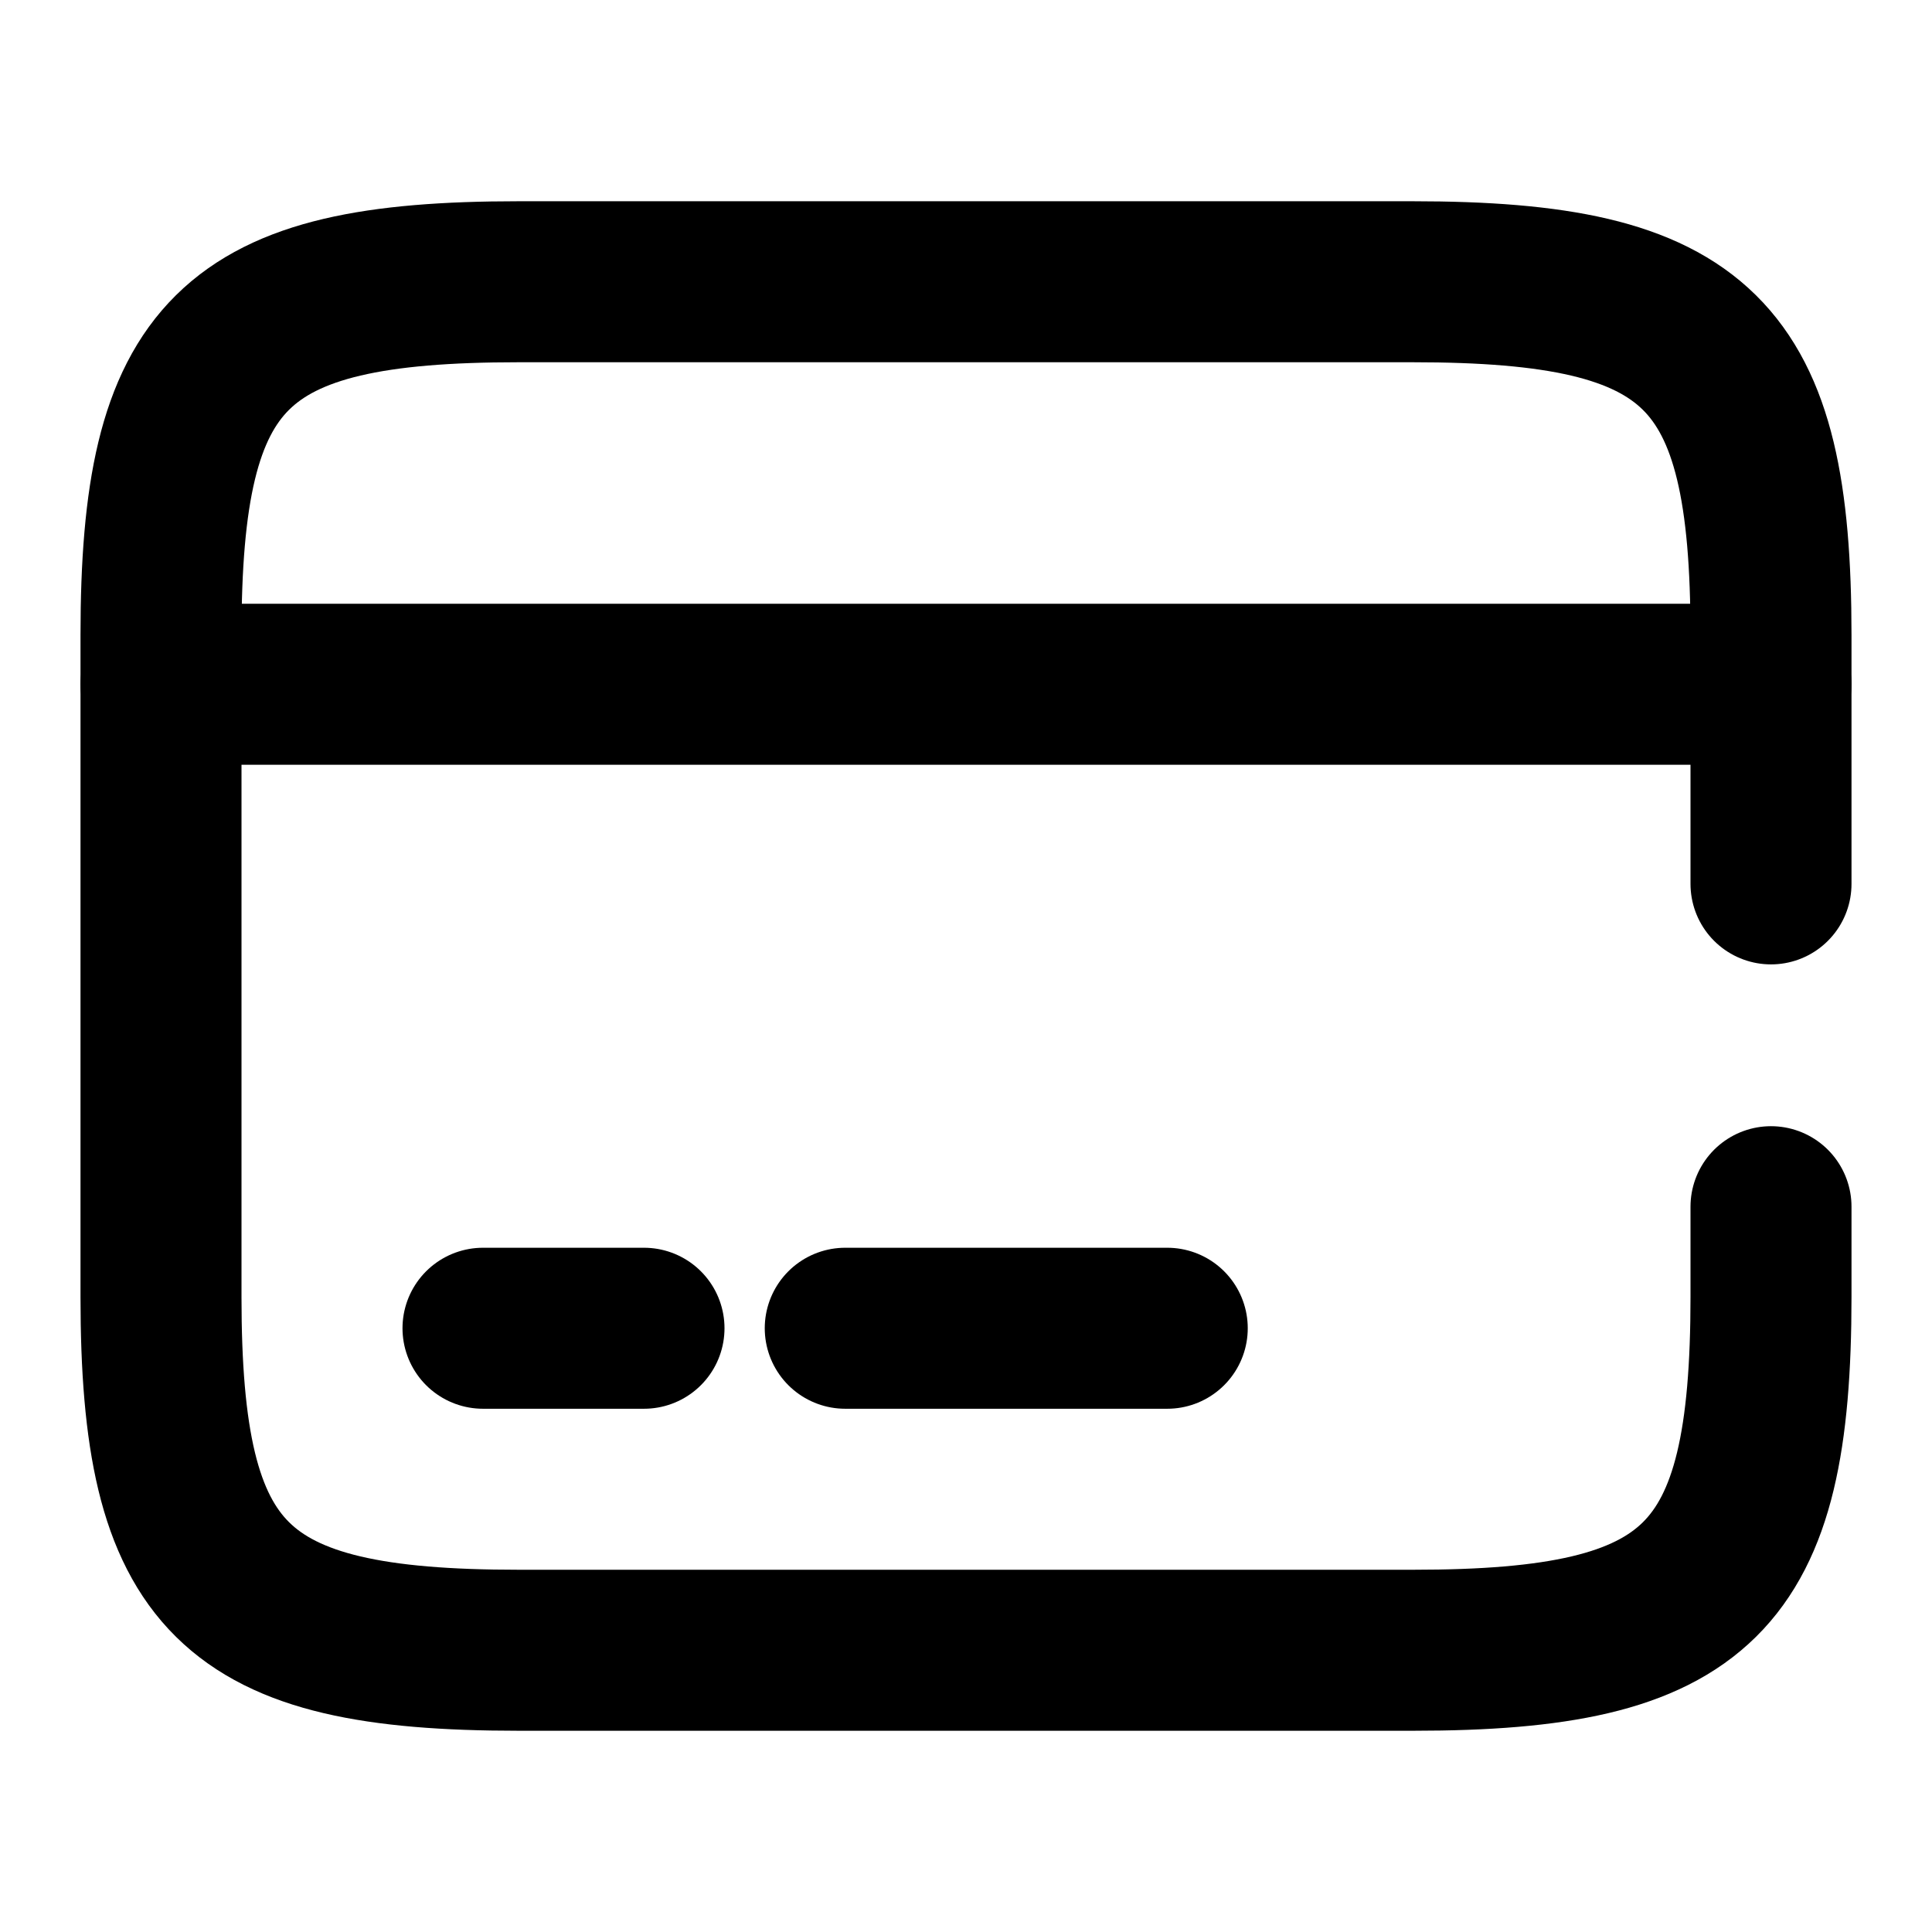 <svg viewBox="0 0 24 24" fill="none" xmlns="http://www.w3.org/2000/svg"><path d="M2 8.5h20" stroke="#000" stroke-width="2" stroke-miterlimit="10" stroke-linecap="round" stroke-linejoin="round"/><path d="M6 16.5h2m2.5 0h4" stroke="currentColor" stroke-width="2" stroke-miterlimit="10" stroke-linecap="round" stroke-linejoin="round"/><path d="M22 14.99v1.12c0 3.51-.89 4.39-4.44 4.39H6.44C2.89 20.5 2 19.62 2 16.11V7.89c0-3.51.89-4.39 4.44-4.39h11.11c3.56 0 4.45.88 4.45 4.39v3.09" stroke="#000" stroke-width="2" stroke-linecap="round" stroke-linejoin="round"/></svg>